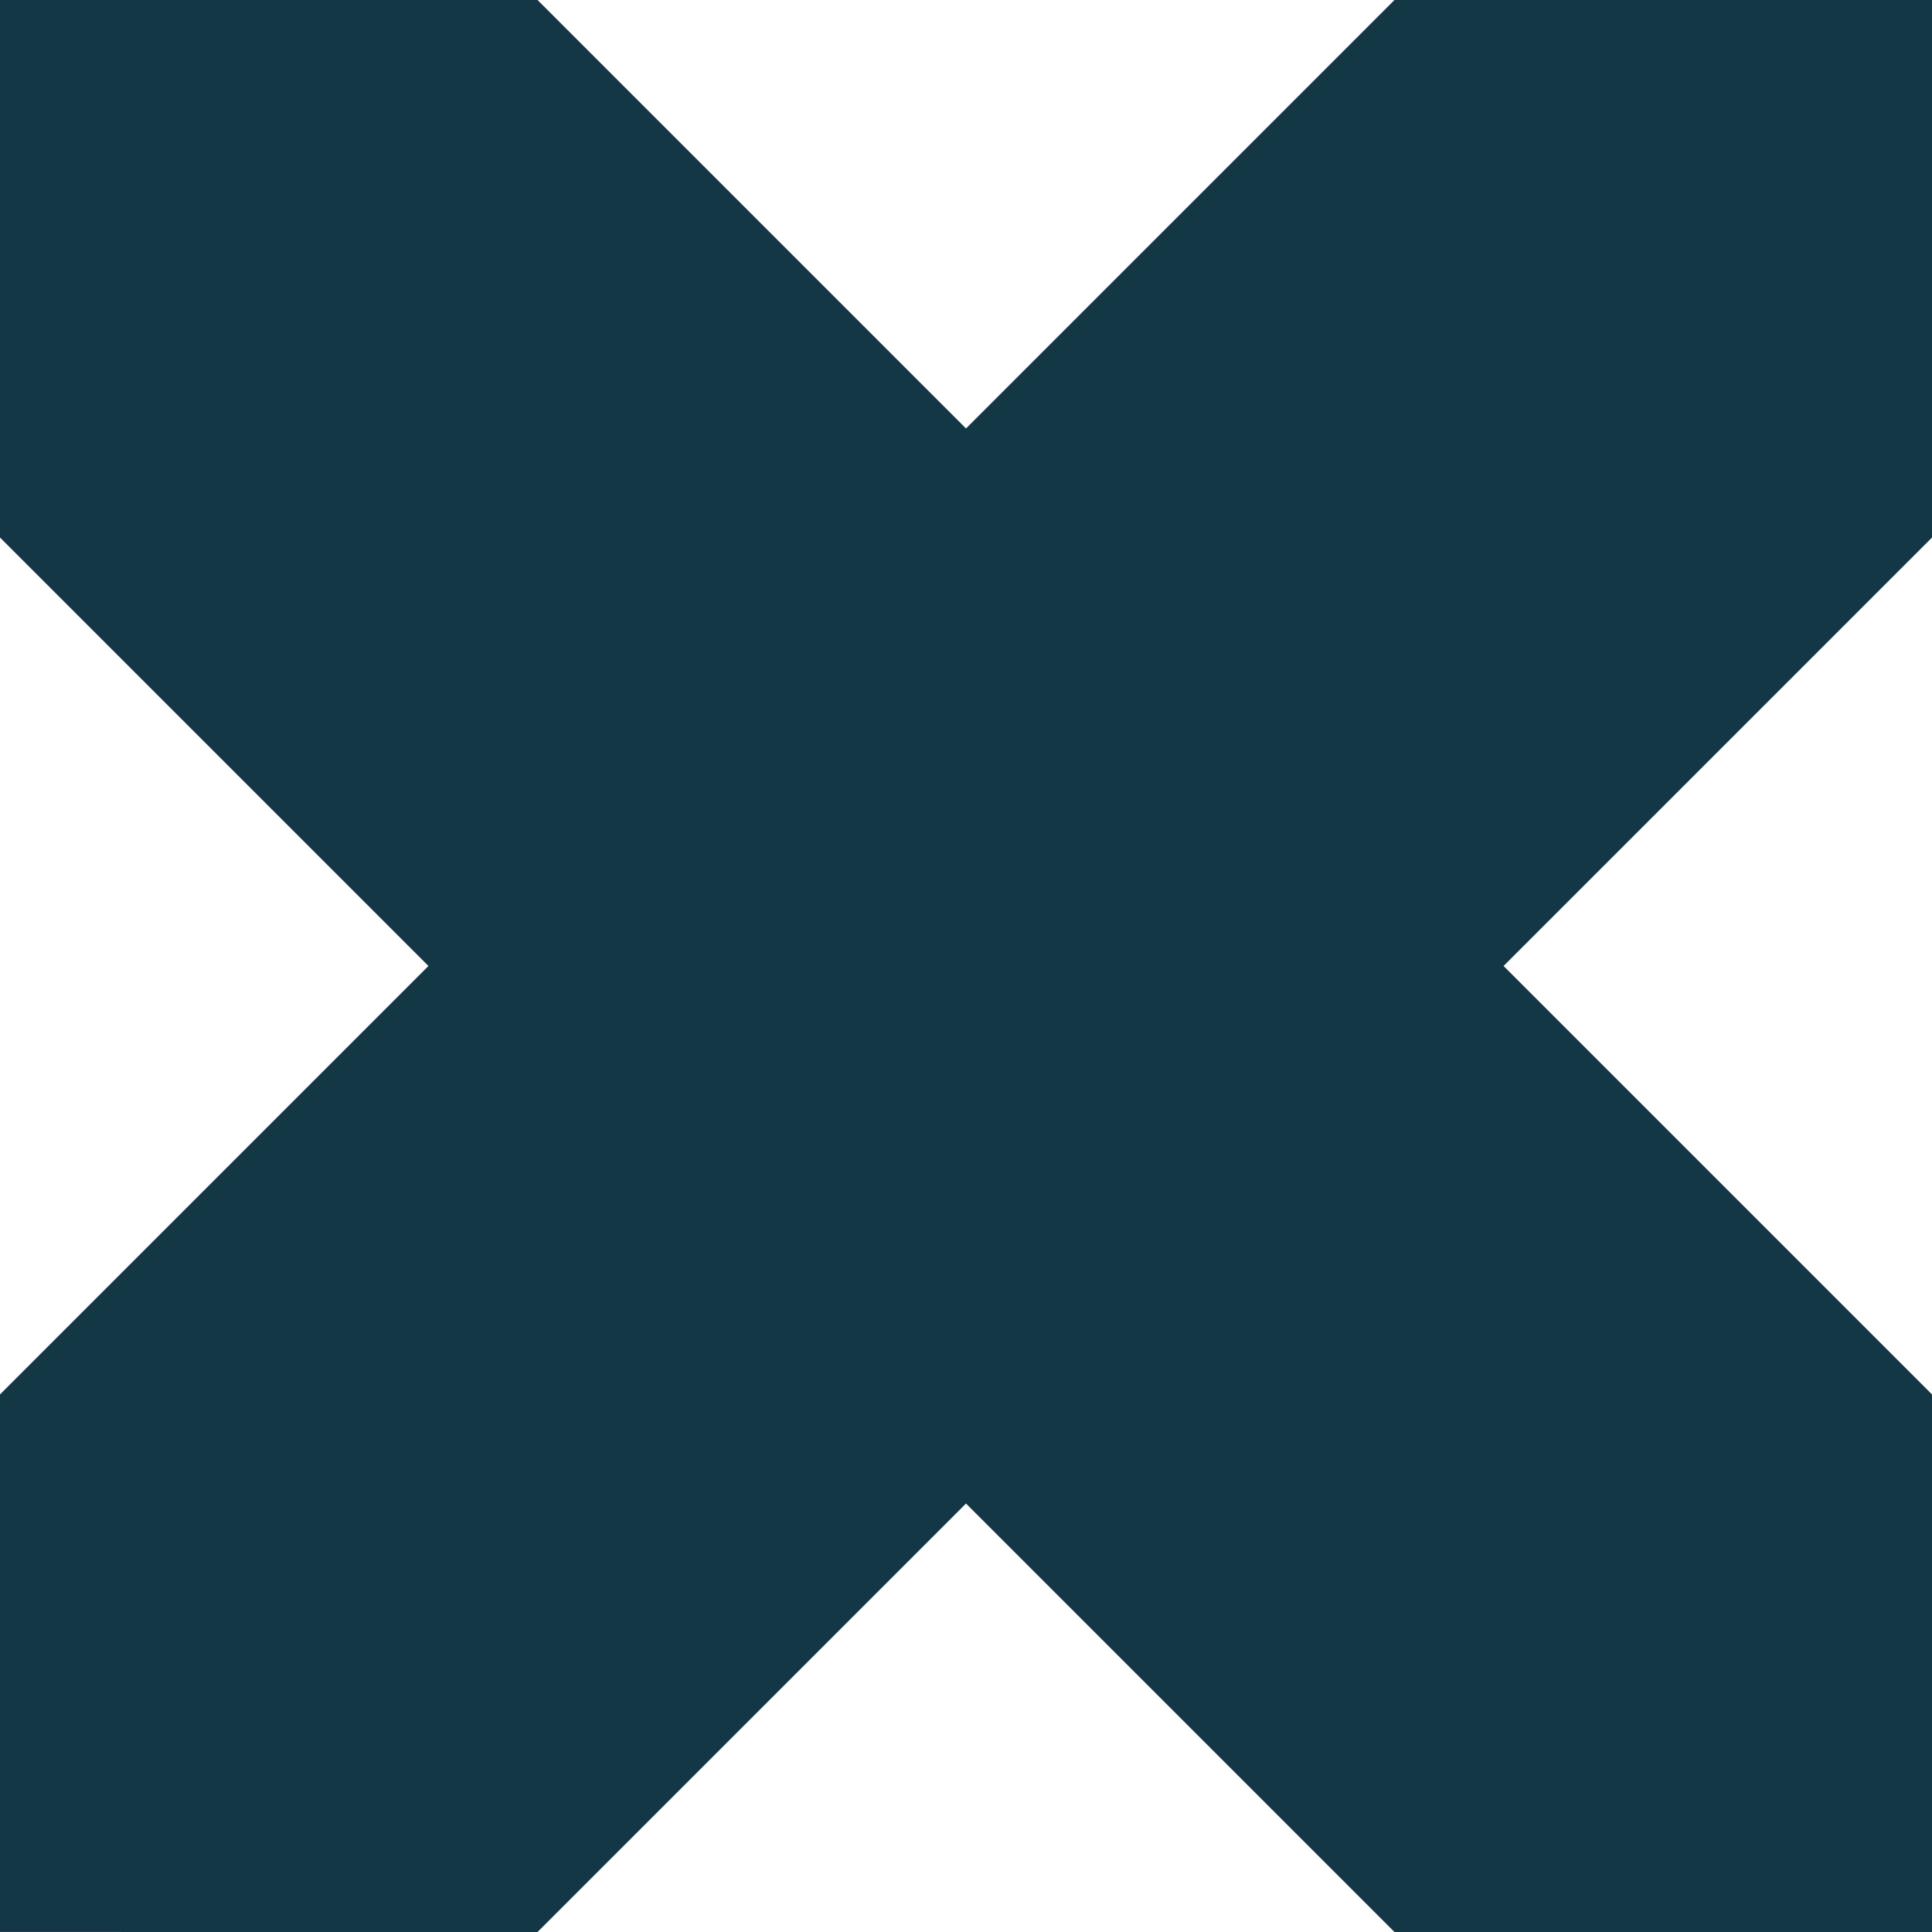 <svg width="480" height="480" viewBox="0 0 480 480" fill="none" xmlns="http://www.w3.org/2000/svg">
<g clip-path="url(#clip0_1440_21027)">
<path d="M0 479.992V346.444L106.448 239.996L0 133.548V0H133.552L240 106.448L346.448 0H480V133.556L373.559 239.996L480 346.437V480H346.448L240 373.552L133.552 480L0 479.992Z" fill="#143746"/>
</g>
<defs>
<clipPath id="clip0_1440_21027">
<rect width="480" height="480" fill="white"/>
</clipPath>
</defs>
</svg>
